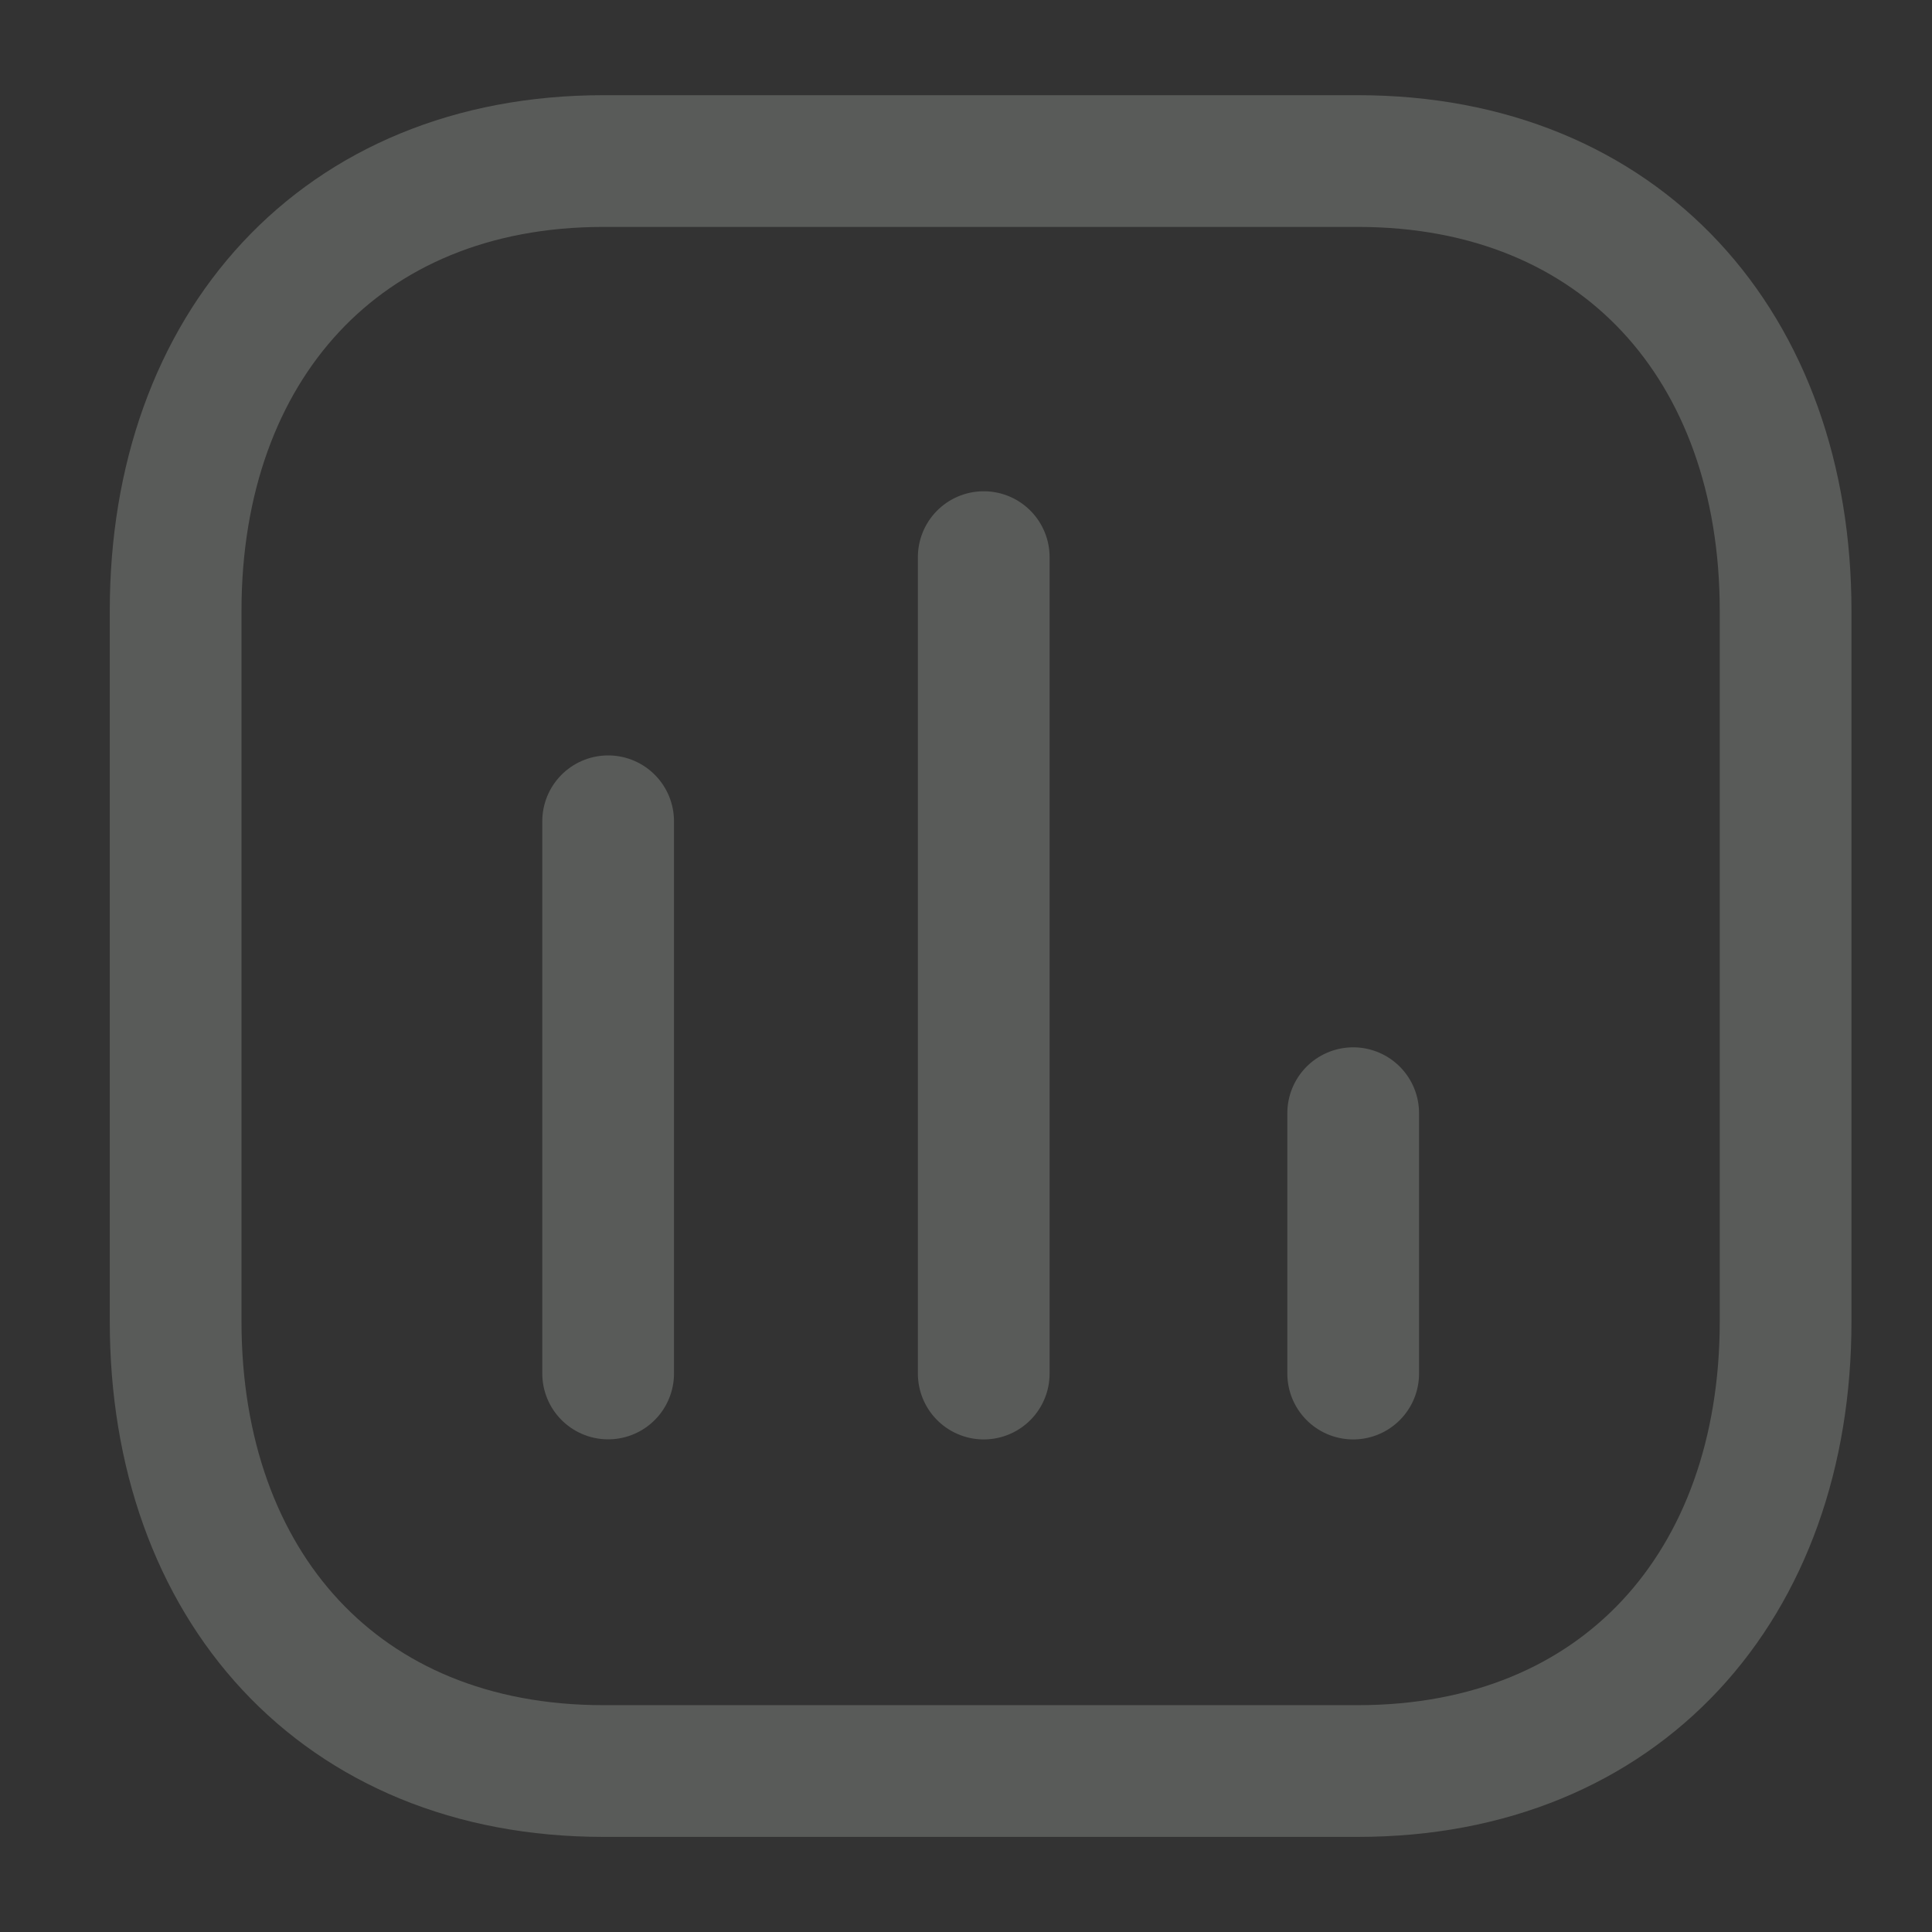 <svg width="22" height="22" viewBox="0 0 22 22" fill="none" xmlns="http://www.w3.org/2000/svg">
<rect x="0" y="0" width="22" height="22" fill="#333333" stroke="none"/>
<g opacity="0.2">
<path d="M6.925 9.352V15.64" stroke="#F1FAEE" stroke-width="1.5" stroke-linecap="round" stroke-linejoin="round"/>
<path d="M11.202 6.344V15.641" stroke="#F1FAEE" stroke-width="1.5" stroke-linecap="round" stroke-linejoin="round"/>
<path d="M15.409 12.676V15.641" stroke="#F1FAEE" stroke-width="1.5" stroke-linecap="round" stroke-linejoin="round"/>
<path fill-rule="evenodd" clip-rule="evenodd" d="M15.462 1.834H6.871C3.877 1.834 2 3.953 2 6.954V15.048C2 18.048 3.868 20.167 6.871 20.167H15.462C18.465 20.167 20.333 18.048 20.333 15.048V6.954C20.333 3.953 18.465 1.834 15.462 1.834Z" stroke="#F1FAEE" stroke-width="1.5" stroke-linecap="round" stroke-linejoin="round"/>
</g>
</svg>
